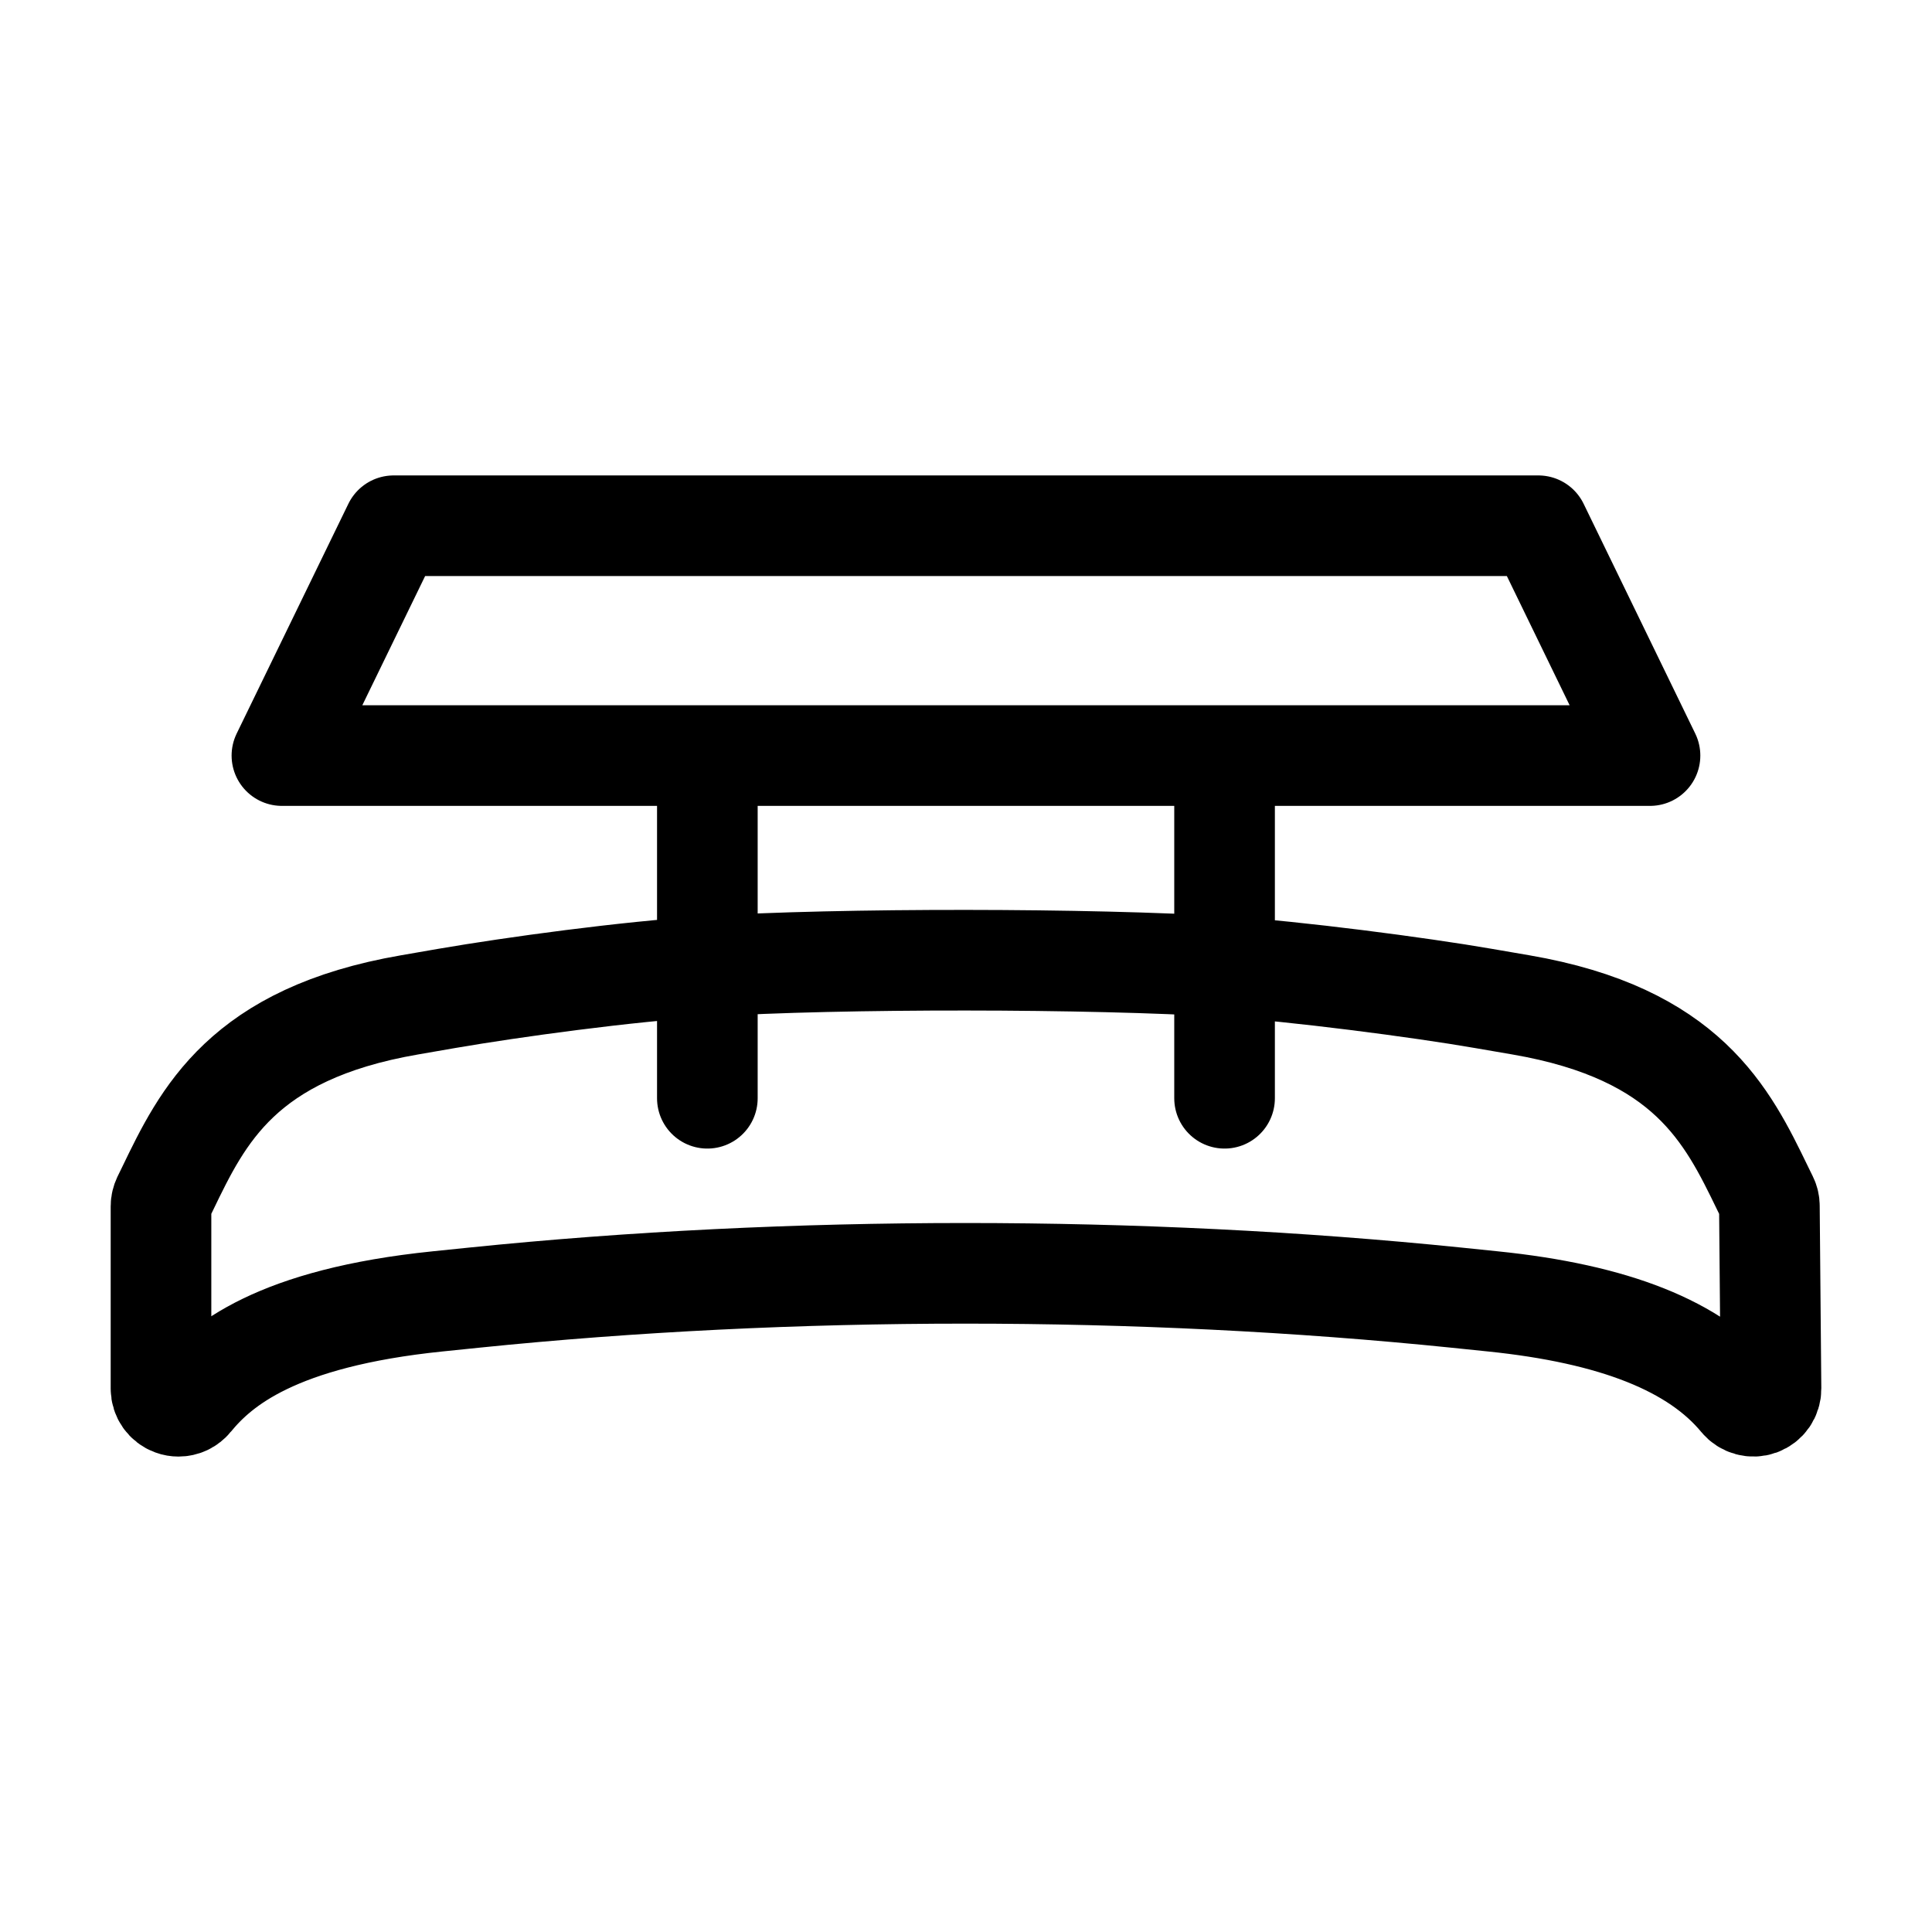 <svg width="24" height="24" viewBox="0 0 24 24" fill="none" xmlns="http://www.w3.org/2000/svg">
<path d="M8.787 12.005C7.775 12.069 6.375 12.261 5.554 12.402L5.087 12.483C3.011 12.841 2.517 13.865 2.081 14.768L2.022 14.889C2.008 14.919 2 14.951 2 14.984V17.251C2 17.343 2.058 17.425 2.144 17.456C2.168 17.465 2.193 17.469 2.217 17.469C2.281 17.469 2.343 17.441 2.385 17.389C2.735 16.962 3.433 16.371 5.439 16.166L5.887 16.12C9.823 15.717 14.159 15.717 18.095 16.12L18.541 16.166C20.058 16.321 21.064 16.722 21.615 17.39C21.674 17.461 21.771 17.487 21.857 17.456C21.944 17.424 22.001 17.342 22 17.25L21.98 14.982C21.98 14.95 21.973 14.918 21.958 14.888L21.894 14.757C21.458 13.858 20.963 12.839 18.893 12.483L18.428 12.403C17.627 12.264 16.08 12.063 15.212 12.008C13.579 11.904 10.421 11.9 8.787 12.005ZM8.787 12.005V13.643M8.787 12.005V9.386M8.787 9.386L3.502 9.386L4.89 6.531H19.11L20.497 9.386L15.212 9.386M8.787 9.386H15.212M15.212 13.643V9.386" stroke="black" stroke-width="1.25" stroke-linecap="round" stroke-linejoin="round"/>
</svg>
